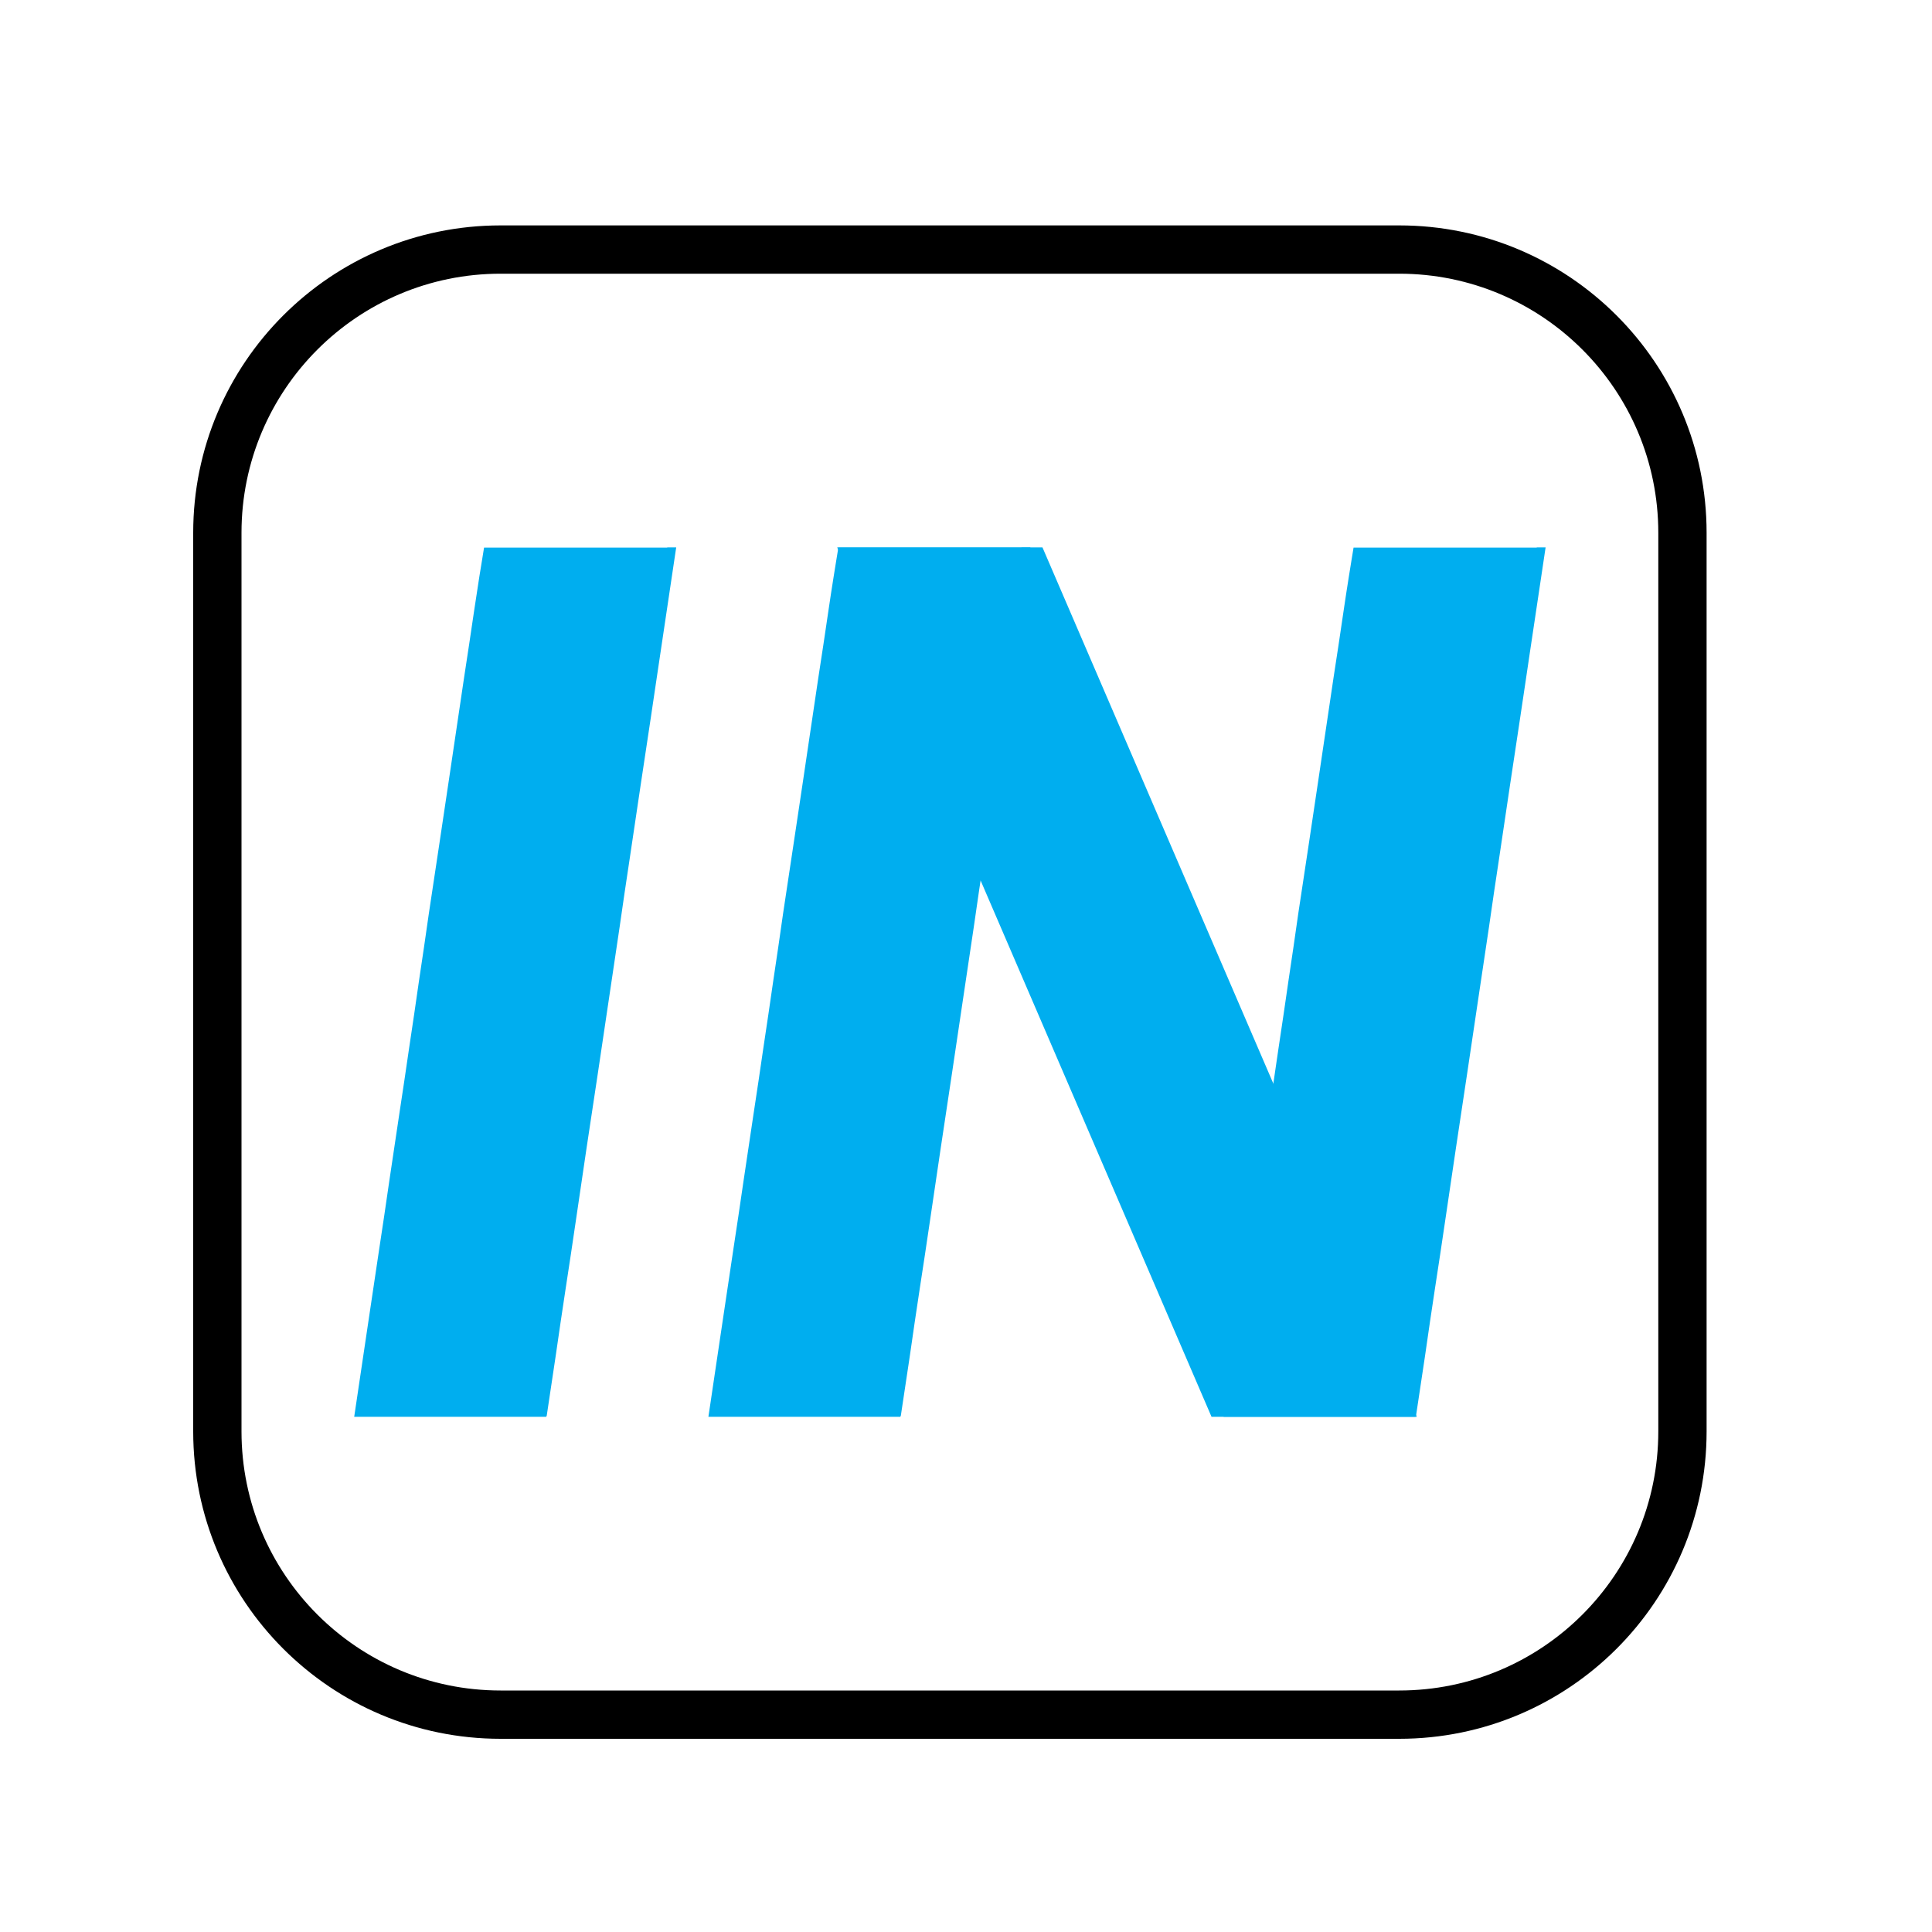 <svg width="60" height="60" viewBox="0 0 60 60" fill="none" xmlns="http://www.w3.org/2000/svg">
    <path fill-rule="evenodd" clip-rule="evenodd" d="M43.453 8.5H15.547C11.103 8.5 7.5 12.103 7.5 16.547V44.453C7.5 48.897 11.103 52.5 15.547 52.5H43.453C47.897 52.5 51.5 48.897 51.5 44.453V16.547C51.5 12.103 47.897 8.5 43.453 8.5ZM15.547 7H43.453C48.726 7 53 11.274 53 16.547V44.453C53 49.726 48.726 54 43.453 54H15.547C10.274 54 6 49.726 6 44.453V16.547C6 11.274 10.274 7 15.547 7Z" fill="black"/>
    <path fill-rule="evenodd" clip-rule="evenodd" d="M20.722 17H21C21 17 20.881 17.788 20.828 18.152C20.722 18.849 20.622 19.539 20.517 20.235C20.417 20.919 20.311 21.602 20.212 22.285C20.106 22.988 20 23.691 19.894 24.394C19.782 25.149 19.669 25.904 19.556 26.666C19.45 27.369 19.344 28.072 19.245 28.775C19.133 29.543 19.013 30.318 18.901 31.086C18.788 31.841 18.675 32.596 18.563 33.358C18.45 34.119 18.331 34.881 18.218 35.642C18.106 36.404 17.993 37.165 17.881 37.927C17.782 38.617 17.675 39.307 17.57 39.997C17.464 40.7 17.358 41.403 17.258 42.106C17.166 42.724 17.073 43.343 16.98 43.961C16.98 43.974 16.967 43.987 16.96 44H11C11.053 43.661 11.099 43.323 11.152 42.978C11.258 42.282 11.358 41.579 11.464 40.882C11.569 40.186 11.669 39.496 11.775 38.799C11.881 38.103 11.987 37.4 12.086 36.703C12.192 36.007 12.291 35.317 12.397 34.62C12.503 33.924 12.609 33.221 12.709 32.524C12.815 31.834 12.914 31.144 13.013 30.454C13.119 29.758 13.219 29.068 13.318 28.372C13.424 27.669 13.53 26.965 13.636 26.262C13.742 25.566 13.841 24.876 13.947 24.18C14.053 23.483 14.152 22.78 14.258 22.084C14.358 21.394 14.464 20.704 14.569 20.014C14.675 19.311 14.775 18.608 14.887 17.905C14.934 17.605 14.987 17.306 15.033 17.006H20.722V17Z" fill="#00AEEF"/>
    <path fill-rule="evenodd" clip-rule="evenodd" d="M31.722 17H32C32 17 31.881 17.788 31.828 18.152C31.722 18.849 31.622 19.539 31.516 20.235C31.417 20.919 31.311 21.602 31.211 22.285C31.105 22.988 30.999 23.691 30.893 24.394C30.781 25.149 30.668 25.904 30.555 26.666C30.449 27.369 30.343 28.072 30.244 28.775C30.131 29.543 30.012 30.318 29.899 31.086C29.787 31.841 29.674 32.596 29.561 33.358C29.449 34.119 29.329 34.881 29.217 35.642C29.104 36.404 28.991 37.165 28.879 37.927C28.779 38.617 28.673 39.307 28.567 39.997C28.461 40.7 28.355 41.403 28.256 42.106C28.163 42.724 28.07 43.343 27.977 43.961C27.977 43.974 27.964 43.987 27.958 44H22C22.053 43.661 22.099 43.323 22.152 42.978C22.258 42.282 22.358 41.579 22.464 40.882C22.57 40.186 22.669 39.496 22.775 38.799C22.881 38.103 22.987 37.4 23.087 36.703C23.193 36.007 23.292 35.317 23.398 34.62C23.504 33.924 23.61 33.221 23.71 32.524C23.816 31.834 23.915 31.144 24.015 30.454C24.121 29.758 24.22 29.068 24.319 28.372C24.425 27.669 24.532 26.965 24.637 26.262C24.744 25.566 24.843 24.876 24.949 24.18C25.055 23.483 25.154 22.78 25.26 22.084C25.36 21.394 25.466 20.704 25.572 20.014C25.678 19.311 25.777 18.608 25.89 17.905C25.936 17.605 25.989 17.306 26.036 17.006H31.728L31.722 17Z" fill="#00AEEF"/>
    <path fill-rule="evenodd" clip-rule="evenodd" d="M47.722 17H48C48 17 47.881 17.788 47.828 18.152C47.722 18.849 47.622 19.539 47.516 20.235C47.417 20.919 47.311 21.602 47.211 22.285C47.105 22.988 46.999 23.691 46.893 24.394C46.781 25.149 46.668 25.904 46.555 26.666C46.449 27.369 46.343 28.072 46.244 28.775C46.131 29.543 46.012 30.318 45.899 31.086C45.787 31.841 45.674 32.596 45.561 33.358C45.449 34.119 45.329 34.881 45.217 35.642C45.104 36.404 44.991 37.165 44.879 37.927C44.779 38.617 44.673 39.307 44.567 39.997C44.461 40.7 44.355 41.403 44.256 42.106C44.163 42.724 44.07 43.343 43.977 43.961C43.977 43.974 43.964 43.987 43.958 44H38C38.053 43.661 38.099 43.323 38.152 42.978C38.258 42.282 38.358 41.579 38.464 40.882C38.57 40.186 38.669 39.496 38.775 38.799C38.881 38.103 38.987 37.4 39.087 36.703C39.193 36.007 39.292 35.317 39.398 34.62C39.504 33.924 39.61 33.221 39.71 32.524C39.816 31.834 39.915 31.144 40.015 30.454C40.121 29.758 40.22 29.068 40.319 28.372C40.425 27.669 40.532 26.965 40.638 26.262C40.743 25.566 40.843 24.876 40.949 24.18C41.055 23.483 41.154 22.78 41.26 22.084C41.36 21.394 41.466 20.704 41.572 20.014C41.678 19.311 41.777 18.608 41.89 17.905C41.936 17.605 41.989 17.306 42.036 17.006H47.728L47.722 17Z" fill="#00AEEF"/>
    <path fill-rule="evenodd" clip-rule="evenodd" d="M26 17H32.375L44 44H37.625L26 17Z" fill="#00AEEF"/>
</svg>
